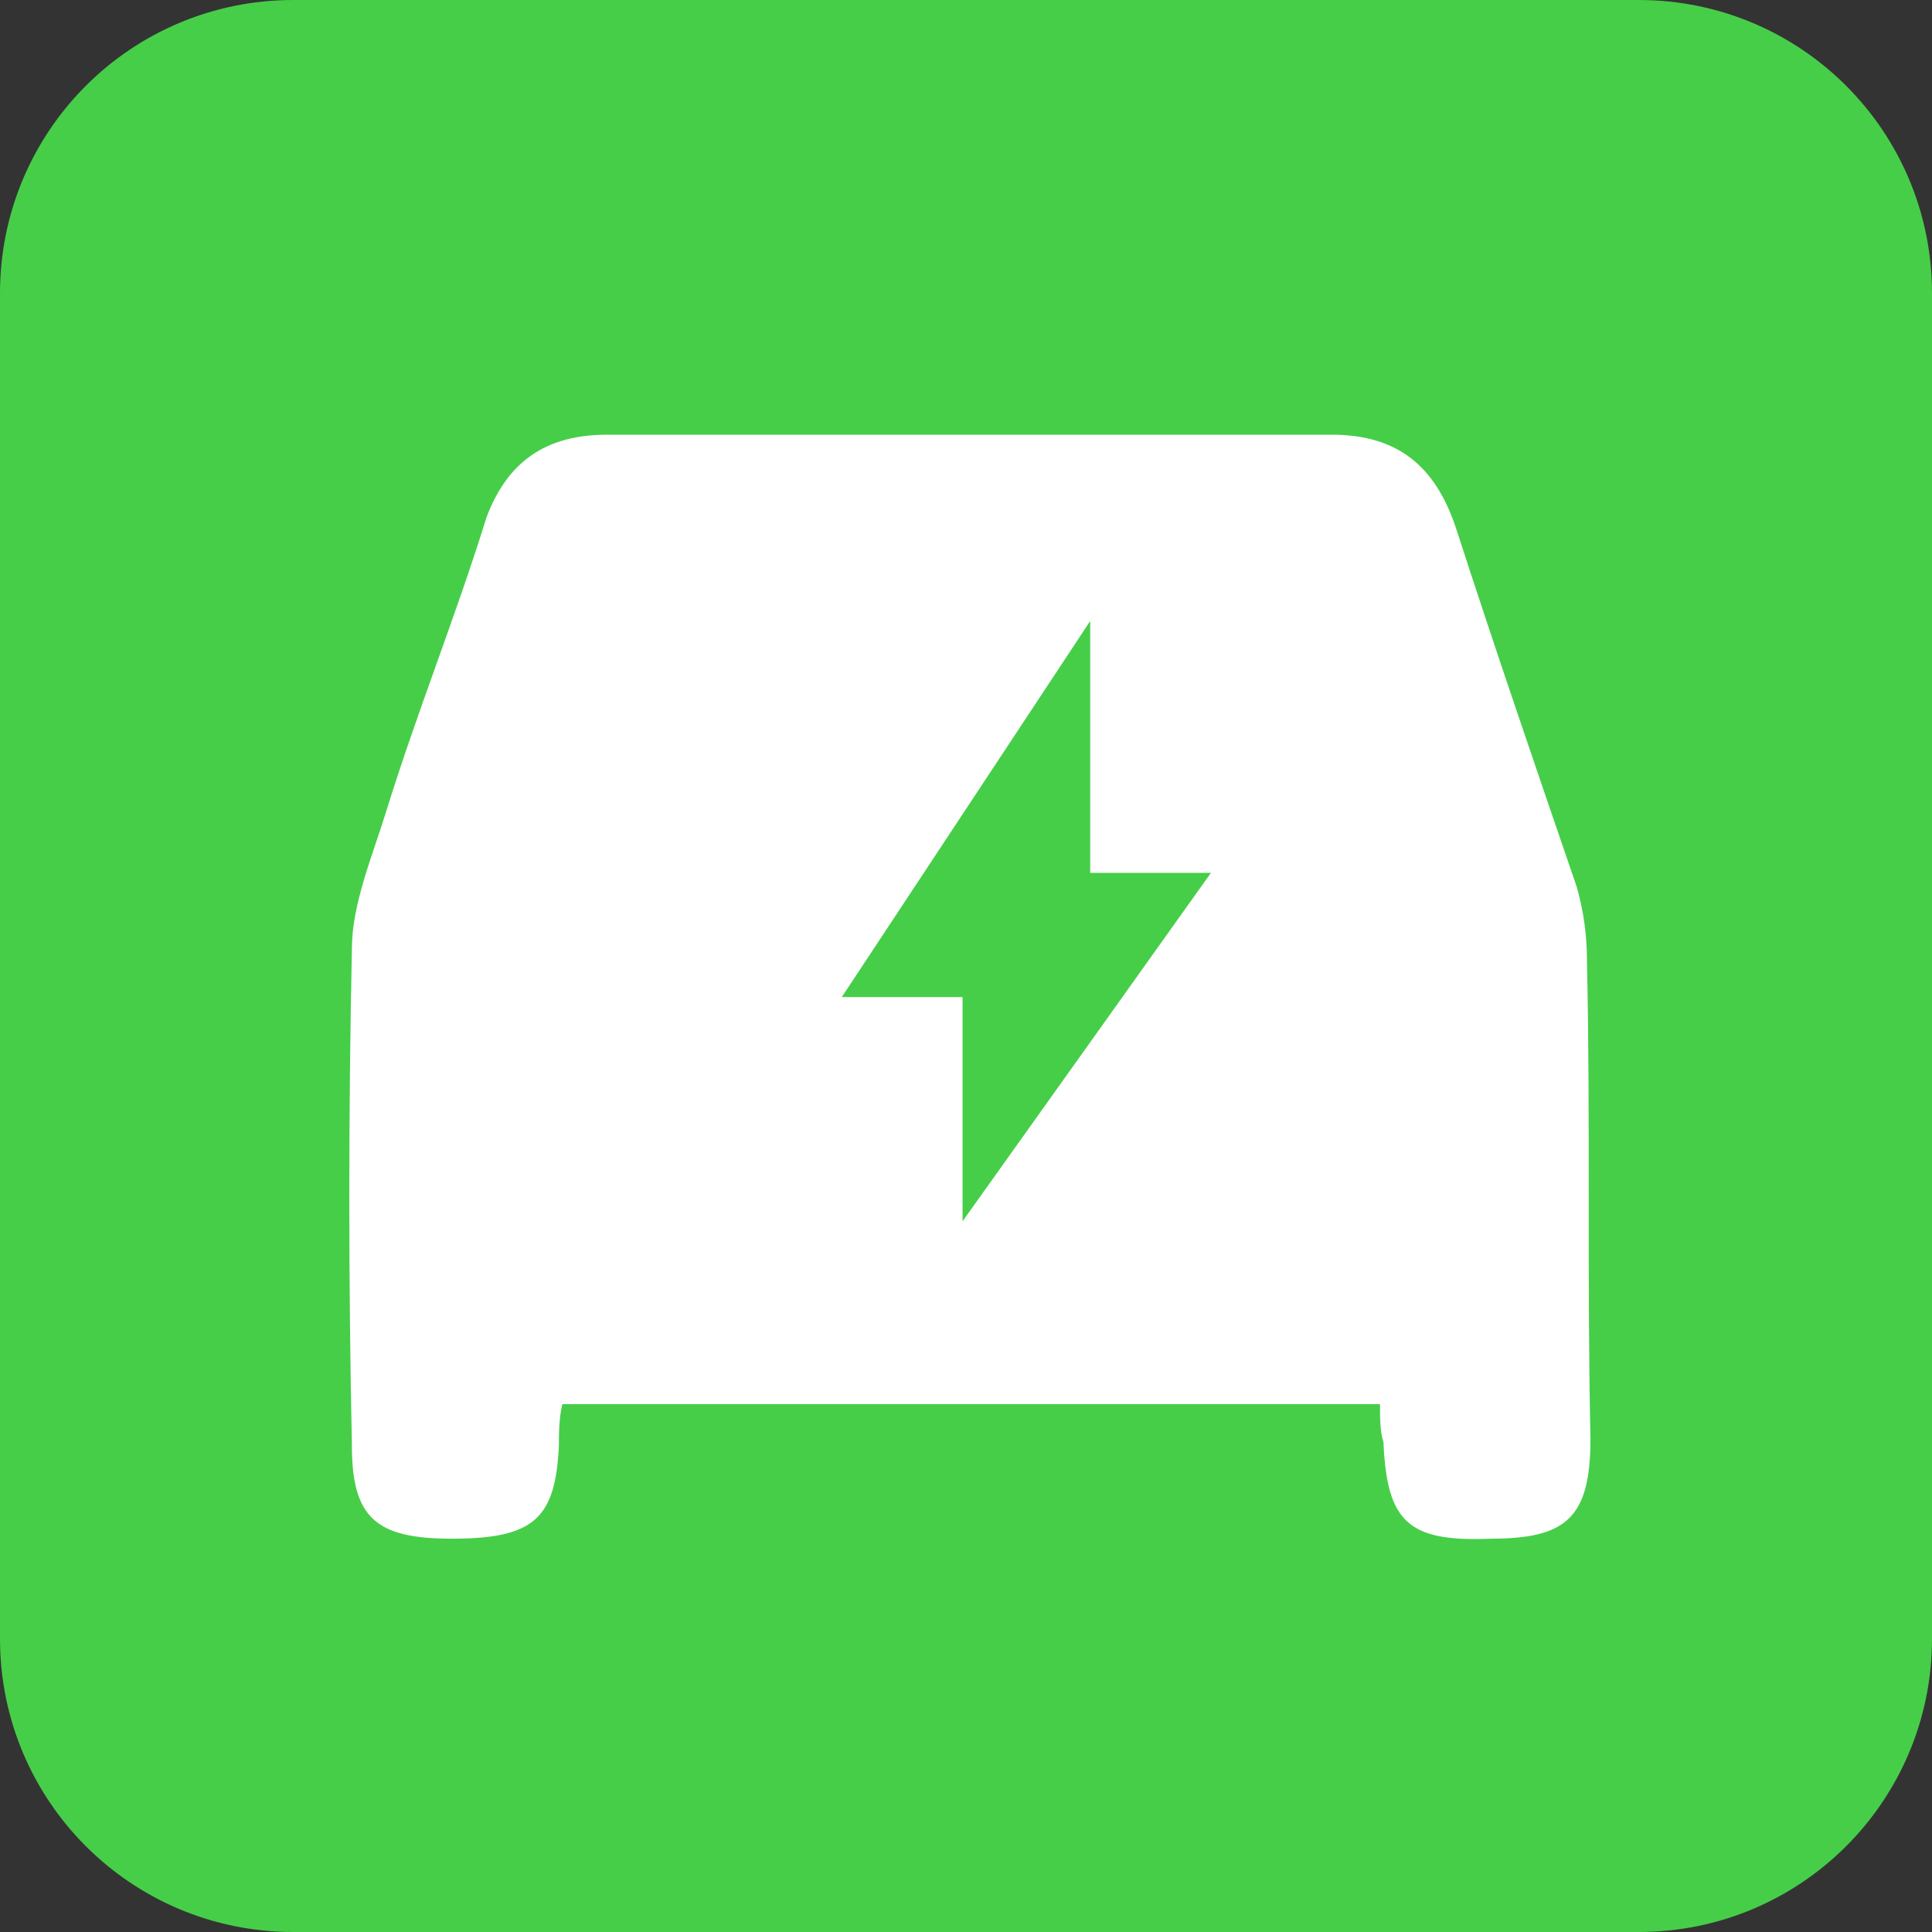 <?xml version="1.0" encoding="utf-8"?>
<!-- Generator: Adobe Illustrator 27.4.0, SVG Export Plug-In . SVG Version: 6.00 Build 0)  -->
<svg version="1.1" id="Layer_1" xmlns="http://www.w3.org/2000/svg" xmlns:xlink="http://www.w3.org/1999/xlink" x="0px" y="0px"
	 viewBox="0 0 56 56" style="enable-background:new 0 0 56 56;" xml:space="preserve">
<rect x="0" y="0" width="56" height="56" fill="#333333" stroke="none"/>
<style type="text/css">
	.st0{fill:#46CE49;}
	.st1{fill:#FFFFFF;}
</style>
<path class="st0" d="M47.5,56h-39C3.8,56,0,52.2,0,47.5v-39C0,3.8,3.8,0,8.5,0h39C52.2,0,56,3.8,56,8.5v39C56,52.2,52.2,56,47.5,56z
	"/>
<path class="st1" d="M46,27.9c0-0.8-0.1-1.5-0.3-2.2c-1.2-3.5-2.4-7-3.5-10.4c-0.6-1.8-1.7-2.7-3.6-2.7c-7,0-13.9,0-21,0
	c-1.8,0-2.9,0.8-3.5,2.4c-0.9,2.9-2,5.6-2.9,8.5c-0.4,1.3-1,2.7-1,4c-0.1,4.8-0.1,9.6,0,14.4c0,2.1,0.7,2.7,2.9,2.7
	c2.4,0,3-0.6,3.1-2.7c0-0.3,0-0.8,0.1-1.2H40c0,0.4,0,0.8,0.1,1.1c0.1,2.3,0.7,2.9,3.1,2.8c2.2,0,2.9-0.6,2.9-2.9
	C46,37.1,46.1,32.5,46,27.9z M27.9,35.4v-6.5h-3.5l7.2-10.9v7.3h3.5L27.9,35.4z"/>
</svg>
